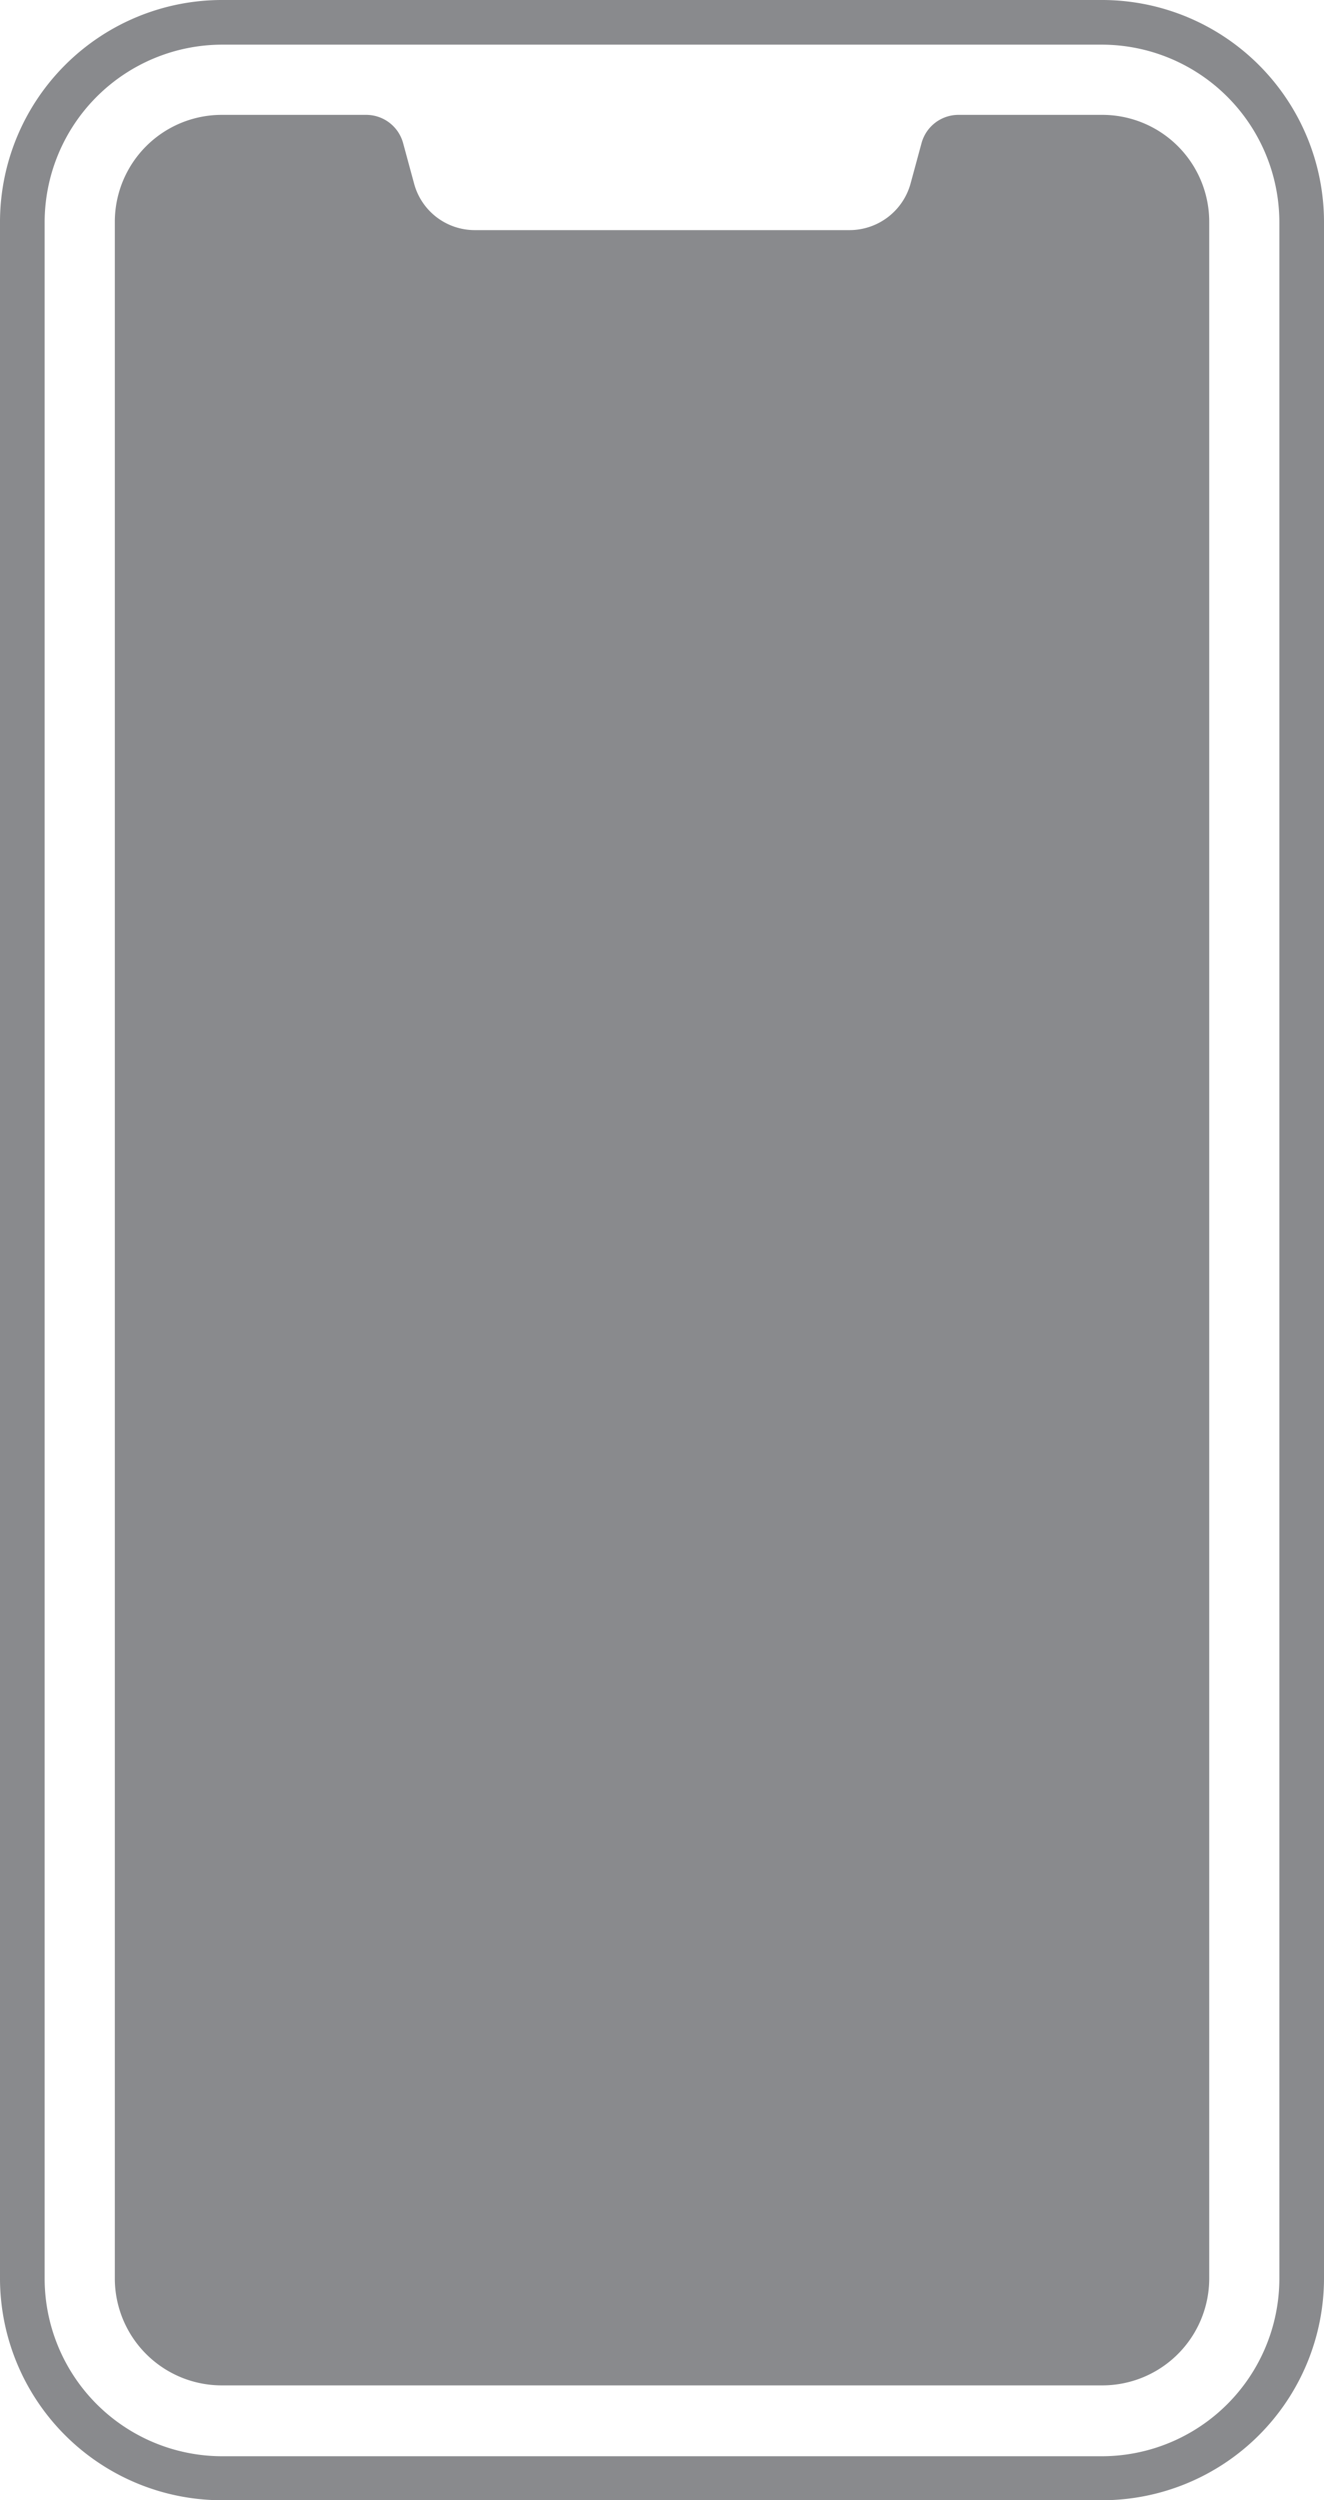 <svg id="Group_1602" data-name="Group 1602" xmlns="http://www.w3.org/2000/svg" xmlns:xlink="http://www.w3.org/1999/xlink" width="26.486" height="50" viewBox="0 0 26.486 50">
  <defs>
    <clipPath id="clip-path">
      <rect id="Rectangle_608" data-name="Rectangle 608" width="26.486" height="50" fill="#898a8d"/>
    </clipPath>
  </defs>
  <g id="Group_1601" data-name="Group 1601" clip-path="url(#clip-path)">
    <path id="Path_20859" data-name="Path 20859" d="M22.046,0H4.44A4.443,4.443,0,0,0,0,4.44V45.56A4.443,4.443,0,0,0,4.44,50H22.046a4.443,4.443,0,0,0,4.44-4.44V4.44A4.443,4.443,0,0,0,22.046,0m3.547,45.573a3.556,3.556,0,0,1-3.547,3.547H4.44A3.556,3.556,0,0,1,.893,45.573V4.44A3.556,3.556,0,0,1,4.44.893H22.046A3.556,3.556,0,0,1,25.593,4.44Z" fill="#898a8d"/>
    <path id="Path_20860" data-name="Path 20860" d="M37.75,18H34.879a.766.766,0,0,0-.74.561l-.217.8a1.268,1.268,0,0,1-1.225.944H25.208a1.257,1.257,0,0,1-1.225-.944l-.217-.8a.766.766,0,0,0-.74-.561H20.143A2.14,2.14,0,0,0,18,20.143v41.12a2.14,2.14,0,0,0,2.143,2.143H37.75a2.14,2.14,0,0,0,2.143-2.143V20.143A2.14,2.14,0,0,0,37.75,18" transform="translate(-15.703 -15.703)" fill="#898a8d"/>
  </g>
</svg>
